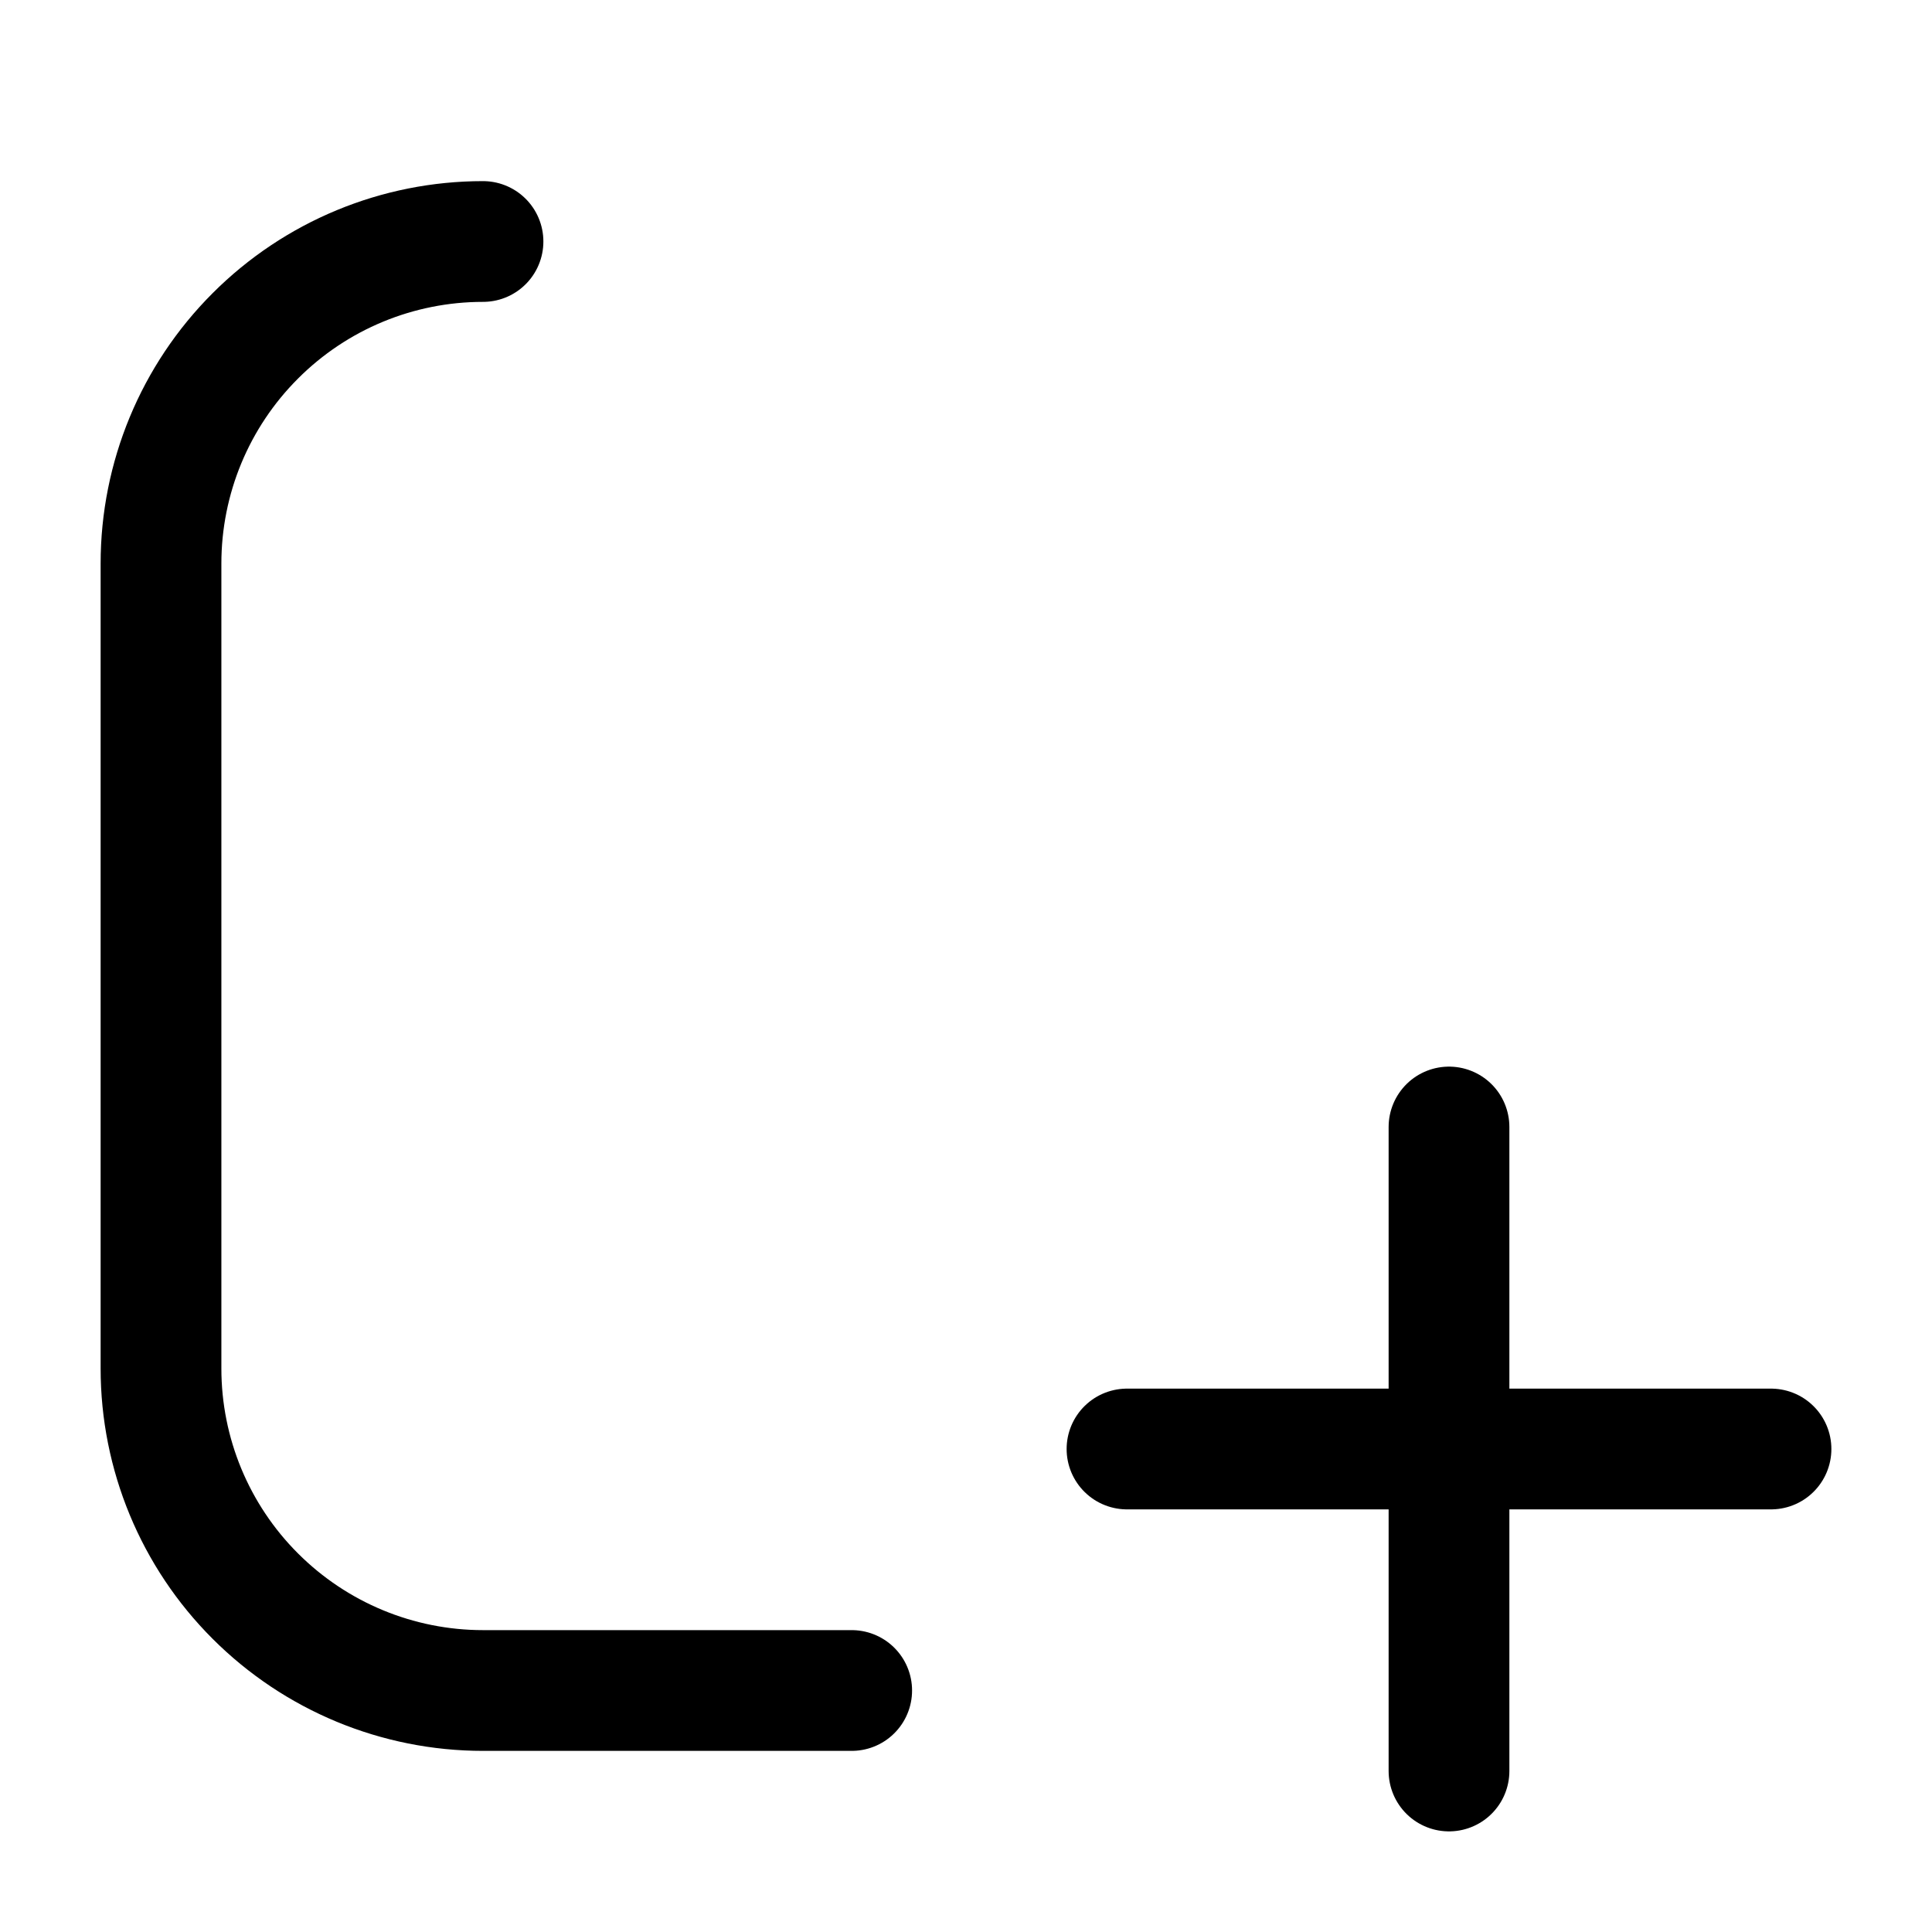<?xml version="1.0" encoding="utf-8"?><!-- Uploaded to: SVG Repo, www.svgrepo.com, Generator: SVG Repo Mixer Tools -->
<svg width="800px" height="800px" viewBox="0 0 24 24" fill="none" xmlns="http://www.w3.org/2000/svg">
<path d="M10.58 21H6C4.939 21 3.922 20.578 3.172 19.828C2.421 19.078 2 18.061 2 17V7C2 5.939 2.421 4.922 3.172 4.172C3.922 3.421 4.939 3 6 3" stroke="#000000" stroke-width="1.5" stroke-linecap="round" stroke-linejoin="round"/>
<path d="M18 22V14" stroke="#000000" stroke-width="1.5" stroke-linecap="round" stroke-linejoin="round"/>
<path d="M14 18H22" stroke="#000000" stroke-width="1.5" stroke-linecap="round" stroke-linejoin="round"/>
</svg>